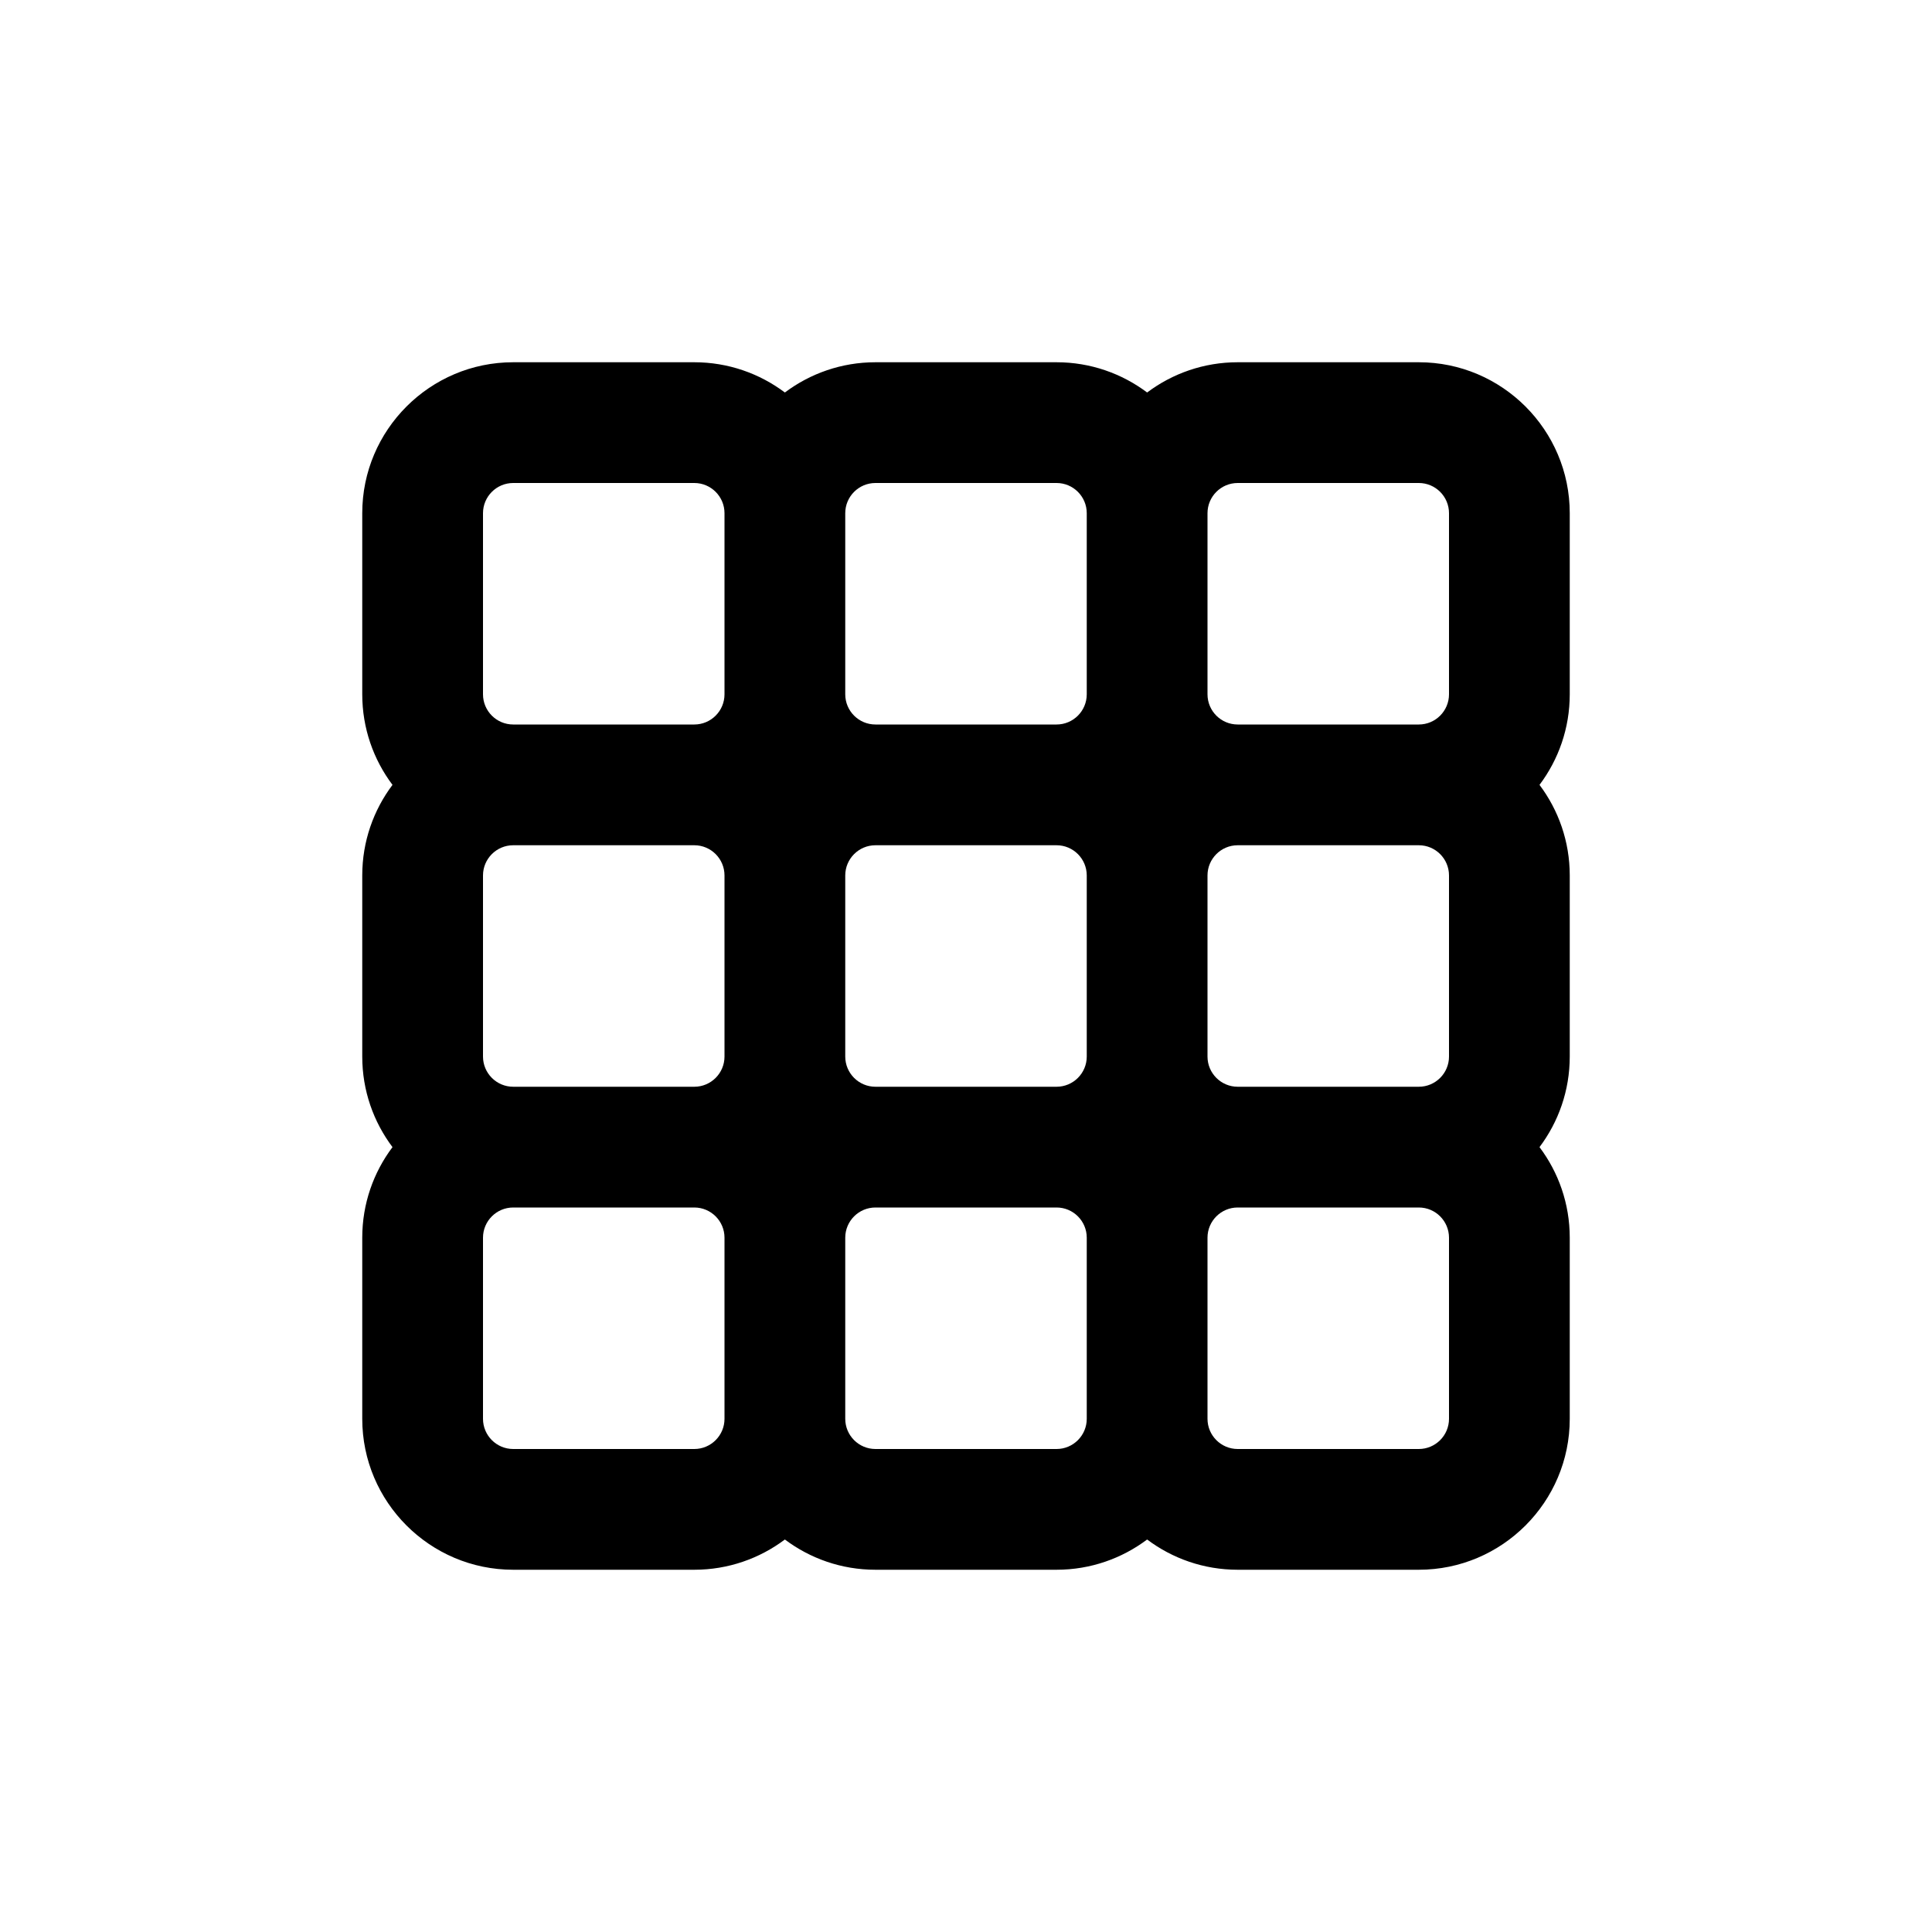 <svg xmlns="http://www.w3.org/2000/svg" viewBox="0 0 64 64"><path d="M 17 12 C 14.243 12 12 14.243 12 17 L 12 23 C 12 24.125 12.373 25.164 13.002 26 C 12.373 26.836 12 27.875 12 29 L 12 35 C 12 36.125 12.373 37.164 13.002 38 C 12.373 38.836 12 39.875 12 41 L 12 47 C 12 49.757 14.243 52 17 52 L 23 52 C 24.125 52 25.164 51.626 26 50.998 C 26.836 51.626 27.875 52 29 52 L 35 52 C 36.125 52 37.164 51.626 38 50.998 C 38.836 51.626 39.875 52 41 52 L 47 52 C 49.757 52 52 49.757 52 47 L 52 41 C 52 39.875 51.627 38.836 50.998 38 C 51.627 37.164 52 36.125 52 35 L 52 29 C 52 27.875 51.627 26.836 50.998 26 C 51.627 25.164 52 24.125 52 23 L 52 17 C 52 14.243 49.757 12 47 12 L 41 12 C 39.875 12 38.836 12.374 38 13.002 C 37.164 12.374 36.125 12 35 12 L 29 12 C 27.875 12 26.836 12.374 26 13.002 C 25.164 12.374 24.125 12 23 12 L 17 12 z M 17 16 L 23 16 C 23.552 16 24 16.449 24 17 L 24 23 C 24 23.551 23.552 24 23 24 L 17 24 C 16.448 24 16 23.551 16 23 L 16 17 C 16 16.449 16.448 16 17 16 z M 29 16 L 35 16 C 35.552 16 36 16.449 36 17 L 36 23 C 36 23.551 35.552 24 35 24 L 29 24 C 28.448 24 28 23.551 28 23 L 28 17 C 28 16.449 28.448 16 29 16 z M 41 16 L 47 16 C 47.552 16 48 16.449 48 17 L 48 23 C 48 23.551 47.552 24 47 24 L 41 24 C 40.448 24 40 23.551 40 23 L 40 17 C 40 16.449 40.448 16 41 16 z M 17 28 L 23 28 C 23.552 28 24 28.449 24 29 L 24 35 C 24 35.551 23.552 36 23 36 L 17 36 C 16.448 36 16 35.551 16 35 L 16 29 C 16 28.449 16.448 28 17 28 z M 29 28 L 35 28 C 35.552 28 36 28.449 36 29 L 36 35 C 36 35.551 35.552 36 35 36 L 29 36 C 28.448 36 28 35.551 28 35 L 28 29 C 28 28.449 28.448 28 29 28 z M 41 28 L 47 28 C 47.552 28 48 28.449 48 29 L 48 35 C 48 35.551 47.552 36 47 36 L 41 36 C 40.448 36 40 35.551 40 35 L 40 29 C 40 28.449 40.448 28 41 28 z M 17 40 L 23 40 C 23.552 40 24 40.449 24 41 L 24 47 C 24 47.551 23.552 48 23 48 L 17 48 C 16.448 48 16 47.551 16 47 L 16 41 C 16 40.449 16.448 40 17 40 z M 29 40 L 35 40 C 35.552 40 36 40.449 36 41 L 36 47 C 36 47.551 35.552 48 35 48 L 29 48 C 28.448 48 28 47.551 28 47 L 28 41 C 28 40.449 28.448 40 29 40 z M 41 40 L 47 40 C 47.552 40 48 40.449 48 41 L 48 47 C 48 47.551 47.552 48 47 48 L 41 48 C 40.448 48 40 47.551 40 47 L 40 41 C 40 40.449 40.448 40 41 40 z"/></svg>